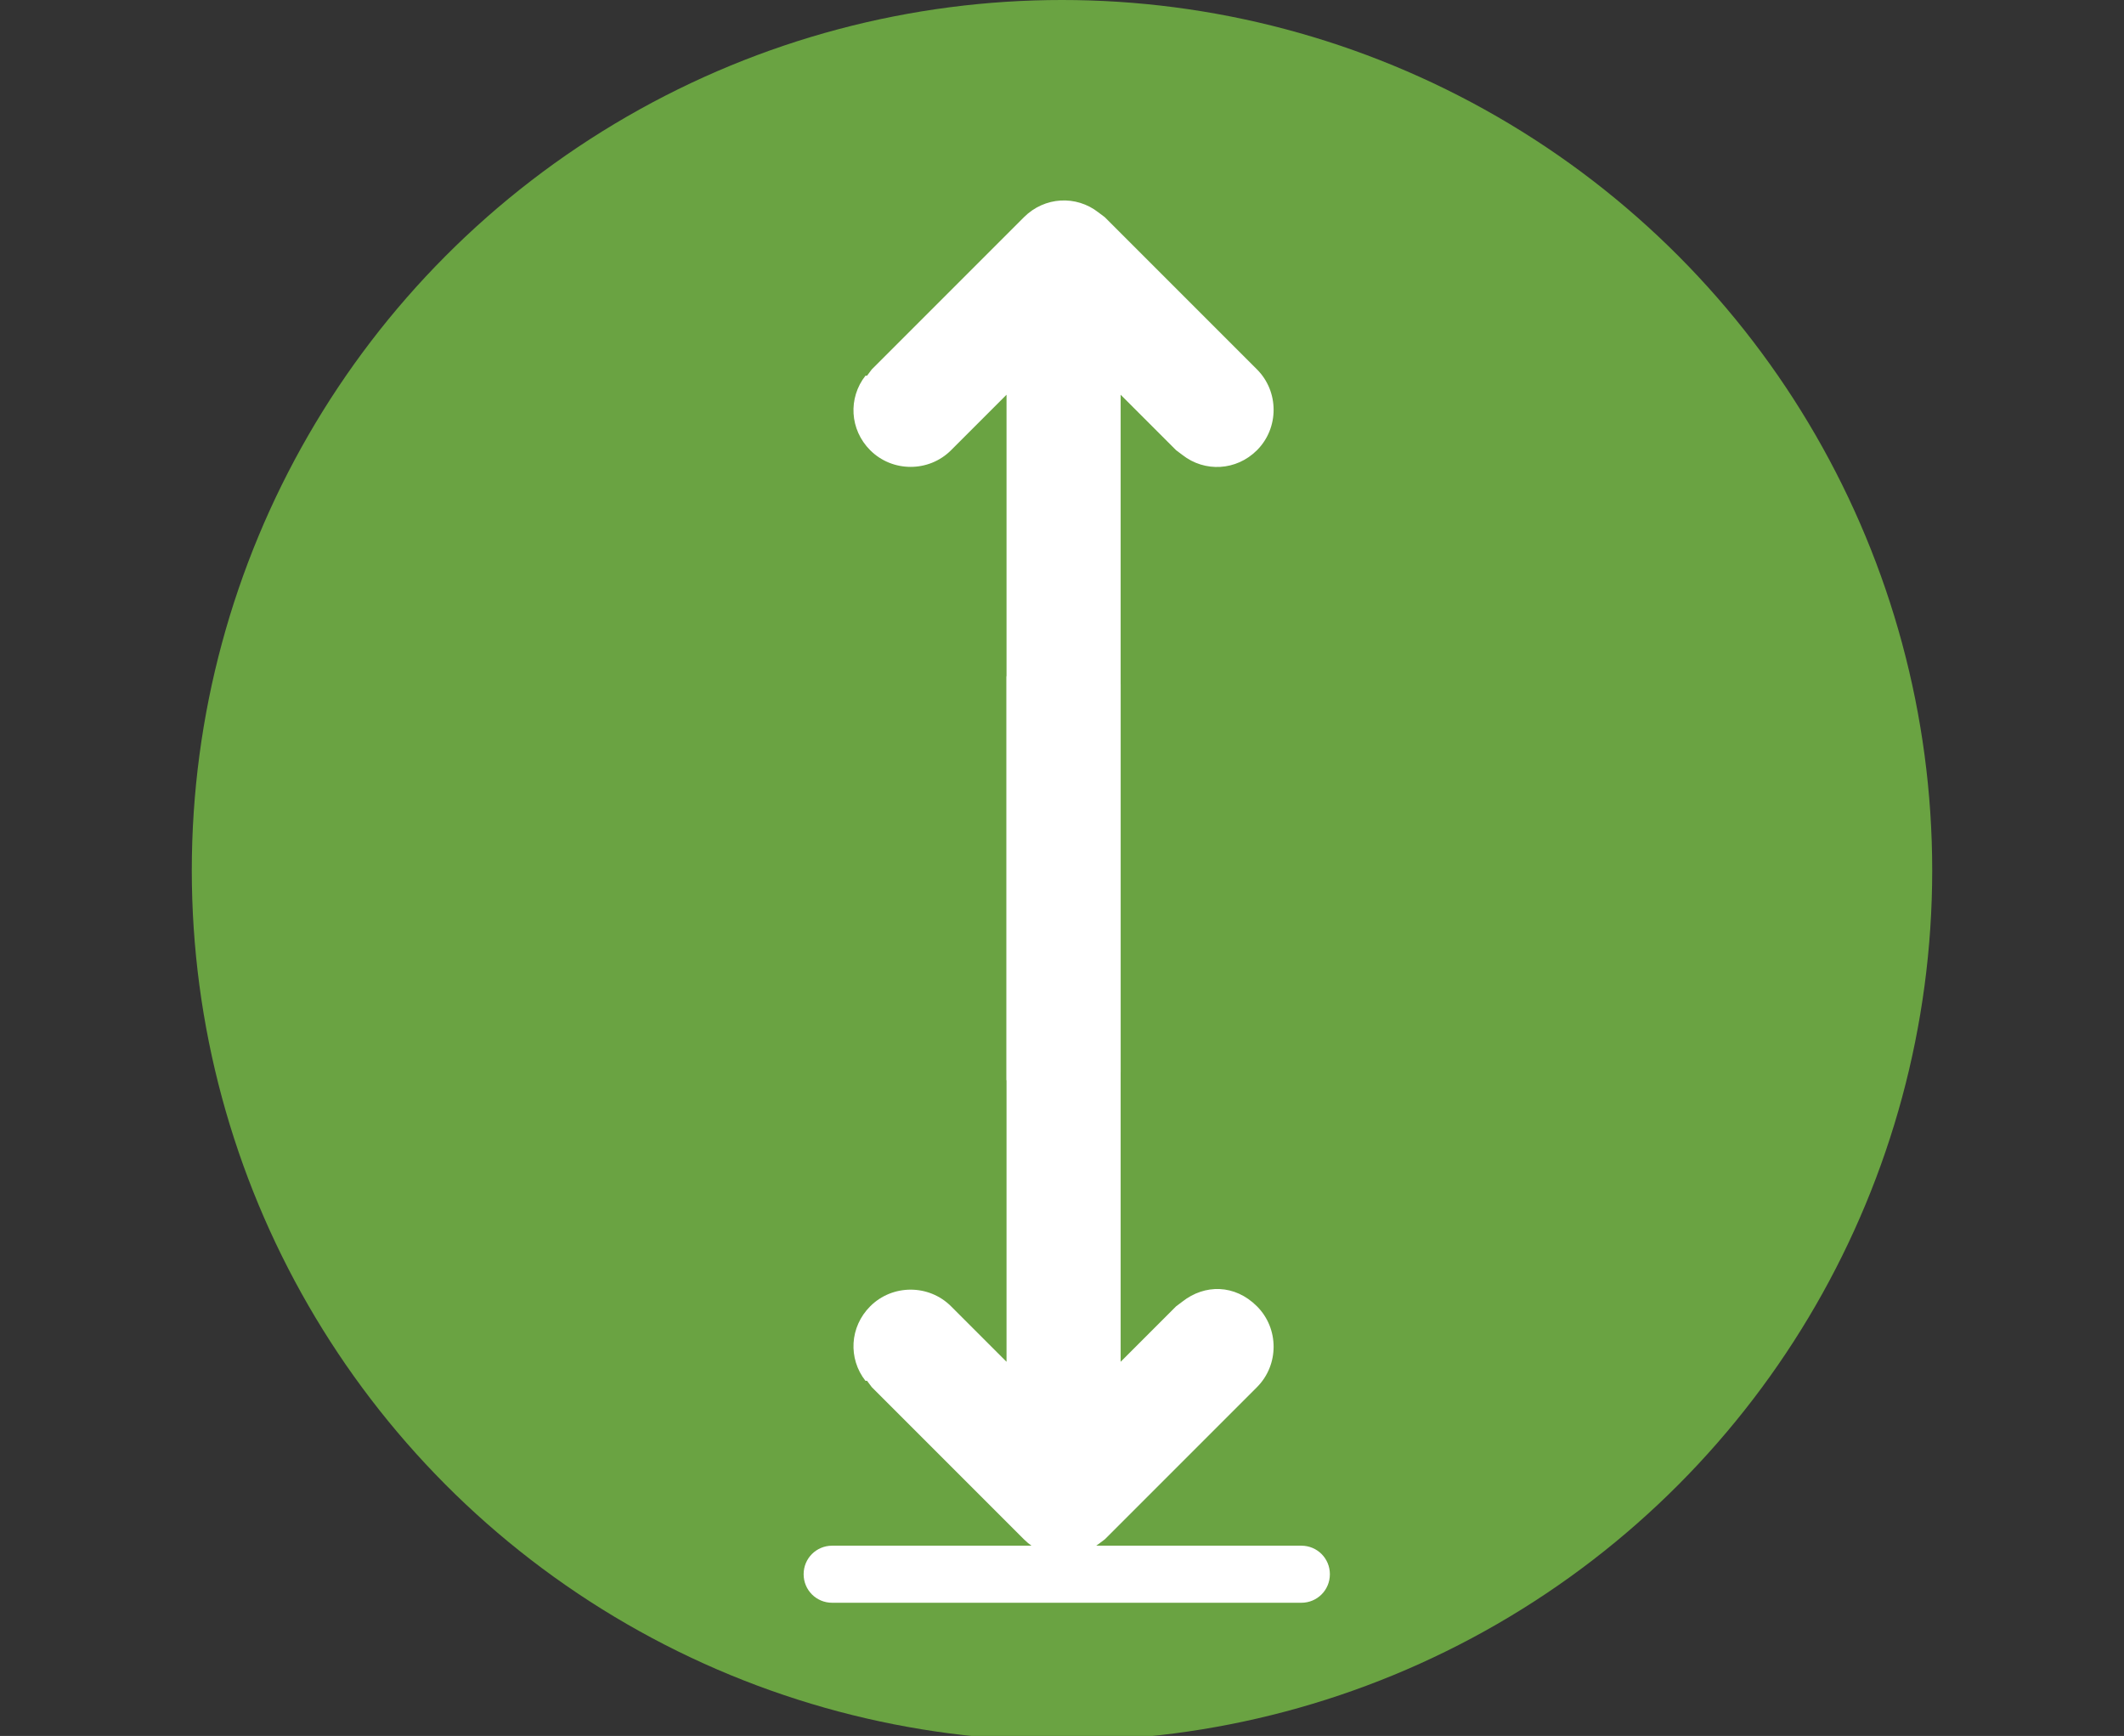 <svg xmlns="http://www.w3.org/2000/svg" id="Layer_1" viewBox="0 0 134 109.5"><rect x="0" y="0" width="134" height="109.5" fill="#333333" stroke="none"/><defs><style>      .st0 {        fill: #fff;      }      .st1 {        fill: #6aa342;      }    </style></defs><circle class="st1" cx="67" cy="54.9" r="54.9"></circle><g id="Group_244"><path id="Path_305" class="st0" d="M54.7,23.7l.3-.4,9.6-9.6c1.3-1.3,3.3-1.4,4.7-.3l.4.3,9.6,9.6c1.4,1.4,1.4,3.7,0,5.1-1.3,1.3-3.3,1.4-4.7.3l-.4-.3-3.5-3.5v42.7c0,2-1.6,3.6-3.6,3.6s-3.3-1.3-3.6-3.1V24.9l-3.5,3.5c-1.4,1.4-3.7,1.4-5.1,0-1.3-1.3-1.4-3.3-.3-4.7"></path><path id="Path_313" class="st0" d="M54.7,87.1l.3.4,9.6,9.6c1.3,1.3,3.3,1.4,4.7.3l.4-.3,9.6-9.6c1.4-1.4,1.4-3.7,0-5.1s-3.3-1.4-4.7-.3l-.4.3-3.5,3.5v-42.7c0-2-1.6-3.6-3.6-3.6s-3.3,1.3-3.6,3.1v43.2l-3.5-3.5c-1.4-1.4-3.7-1.4-5.1,0-1.3,1.3-1.4,3.3-.3,4.7"></path><path id="Path_314" class="st0" d="M82.1,97.5h-29.6c-1,0-1.8.8-1.8,1.8s.8,1.8,1.8,1.8h29.6c1,0,1.8-.8,1.8-1.8s-.8-1.8-1.8-1.8"></path></g></svg>